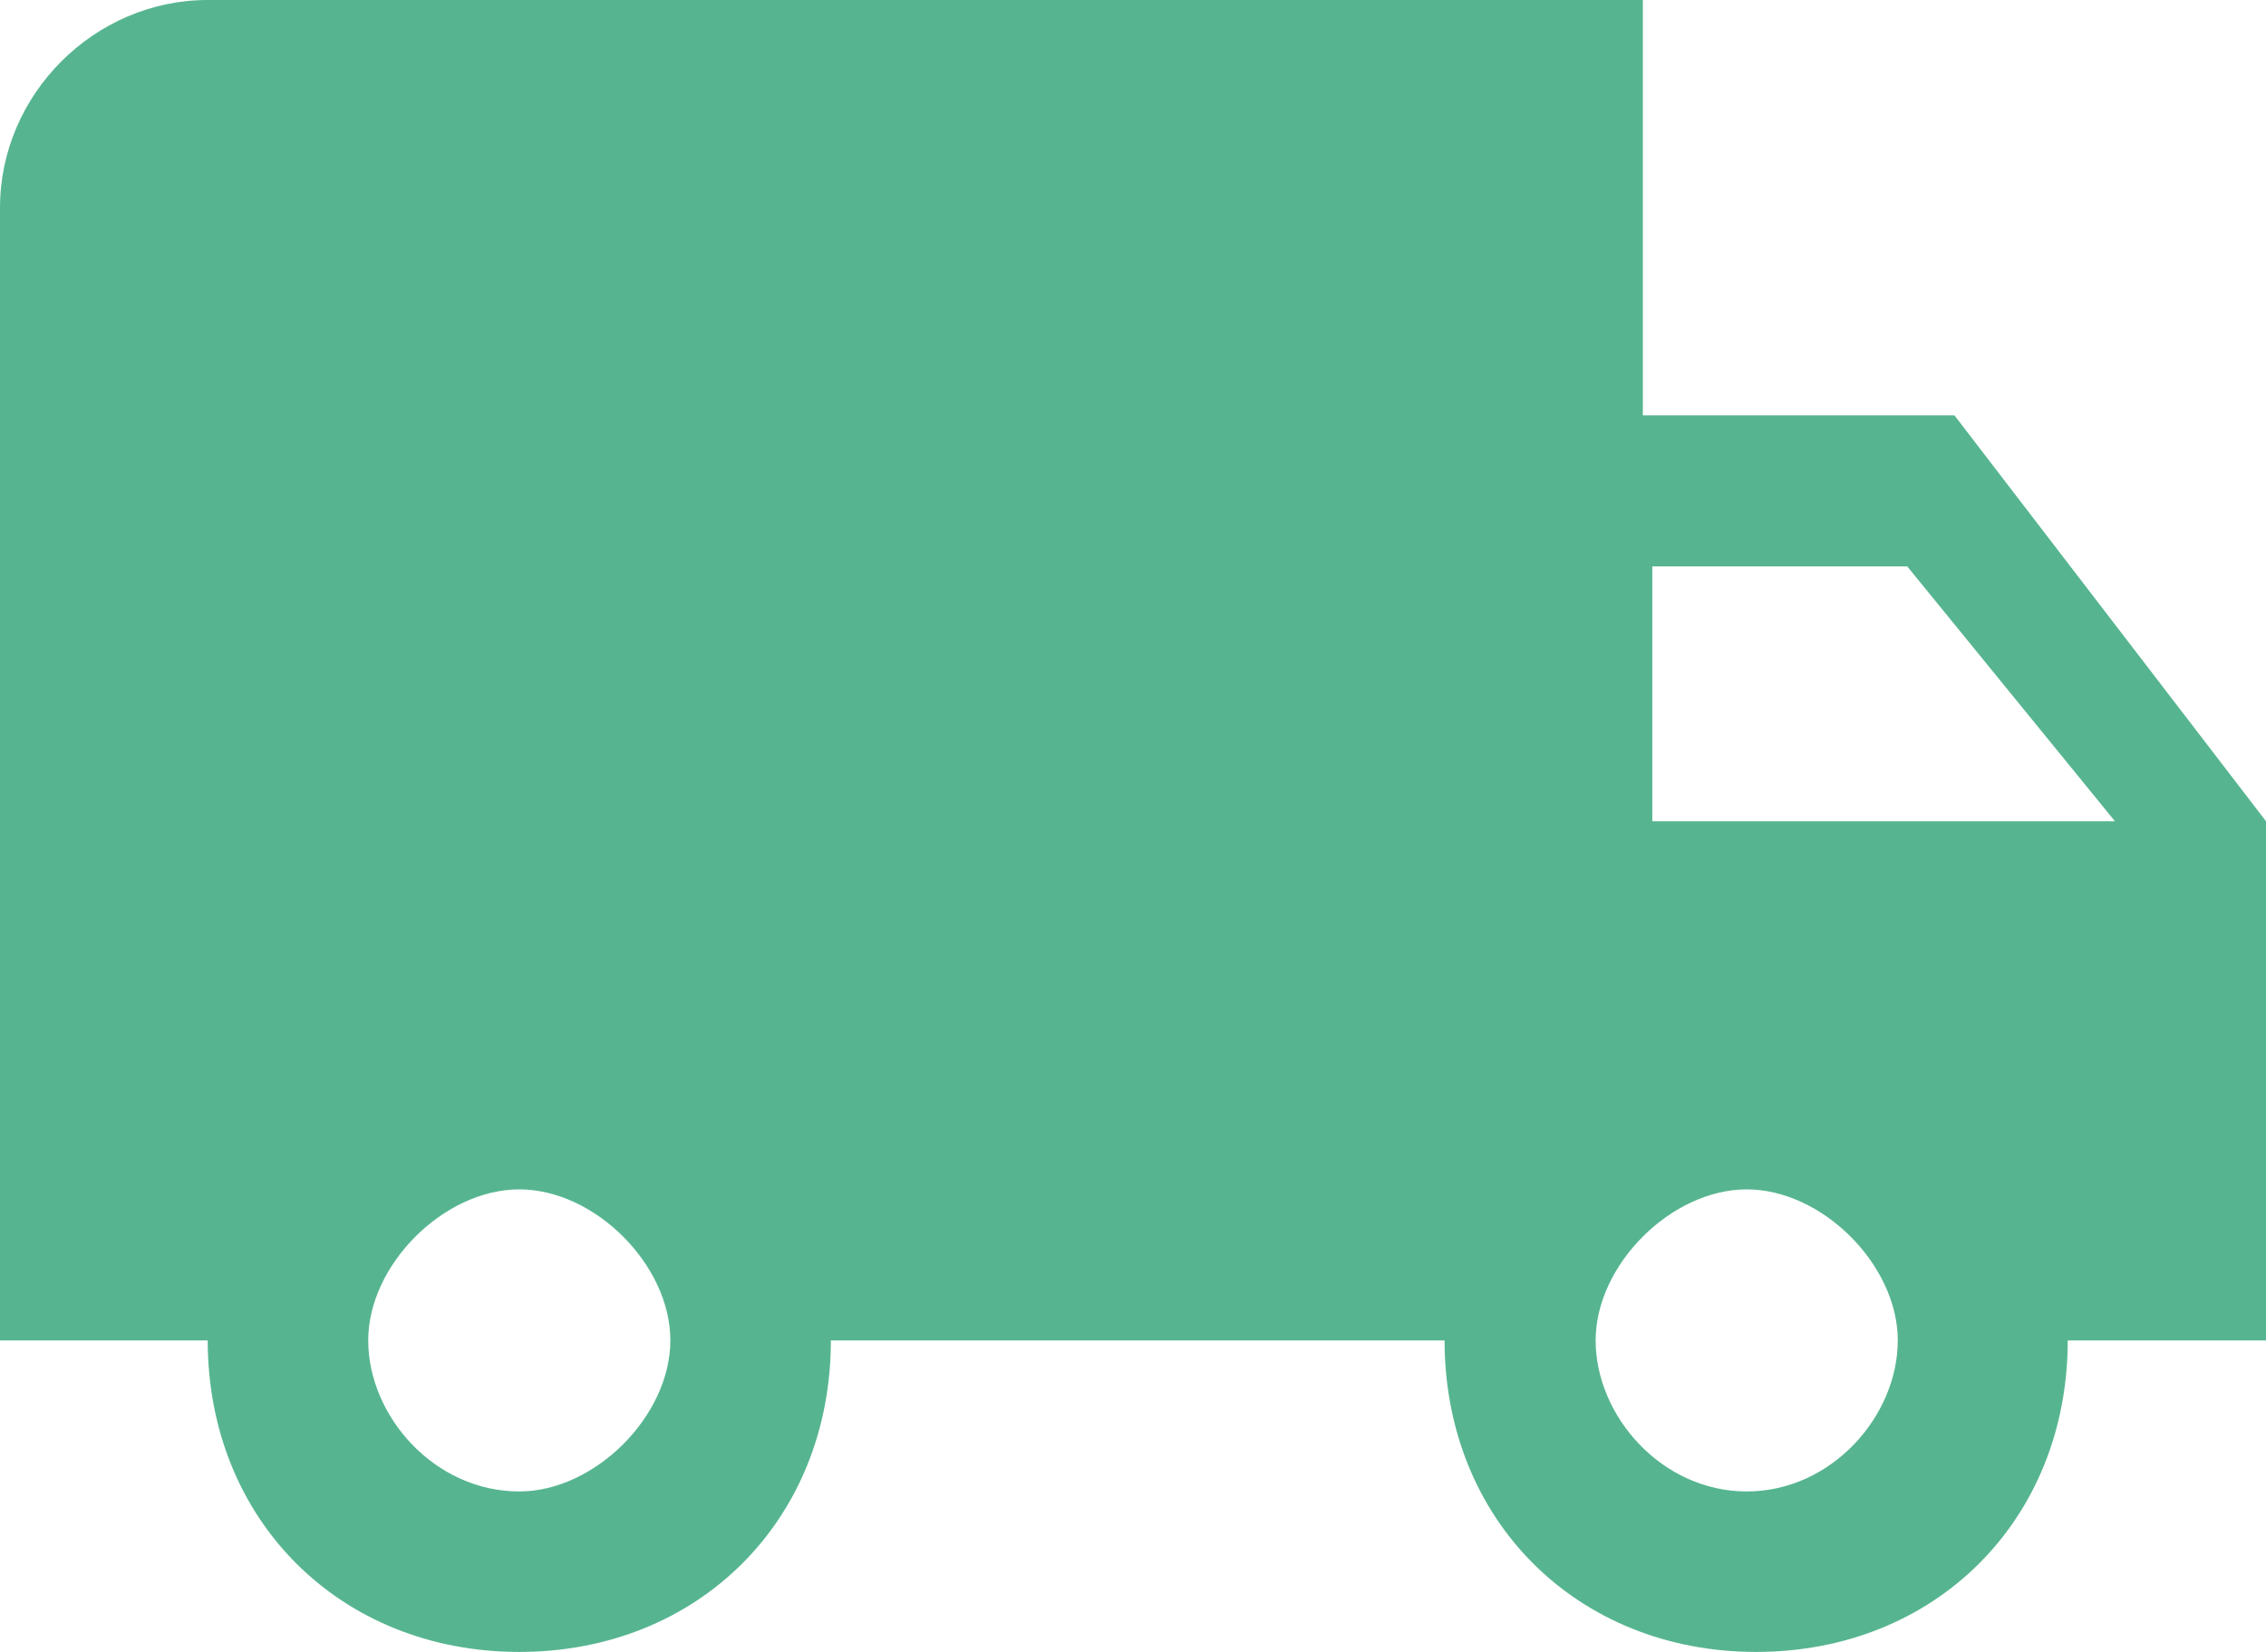 <?xml version="1.0" encoding="utf-8"?>
<!-- Generator: Adobe Illustrator 20.1.0, SVG Export Plug-In . SVG Version: 6.00 Build 0)  -->
<svg version="1.1" id="Layer_1" xmlns="http://www.w3.org/2000/svg" xmlns:xlink="http://www.w3.org/1999/xlink" x="0px" y="0px"
	 viewBox="0 0 24 17.5" style="enable-background:new 0 0 24 17.5;" xml:space="preserve">
<style type="text/css">
	.st0{fill:#56B590;}
</style>
<path class="st0" d="M18.5,15.8c-0.9,0-1.6-0.8-1.6-1.6s0.8-1.6,1.6-1.6s1.6,0.8,1.6,1.6S19.4,15.8,18.5,15.8 M20.2,6l2.2,2.7h-4.9
	V6 M5.5,15.8c-0.9,0-1.6-0.8-1.6-1.6s0.8-1.6,1.6-1.6s1.6,0.8,1.6,1.6S6.3,15.8,5.5,15.8 M20.7,4.4h-3.3V0H2.2C1,0,0,1,0,2.2v12h2.2
	c0,1.9,1.4,3.3,3.3,3.3s3.3-1.4,3.3-3.3h6.5c0,1.9,1.4,3.3,3.3,3.3c1.9,0,3.3-1.4,3.3-3.3H24V8.7L20.7,4.4z"/>
</svg>
